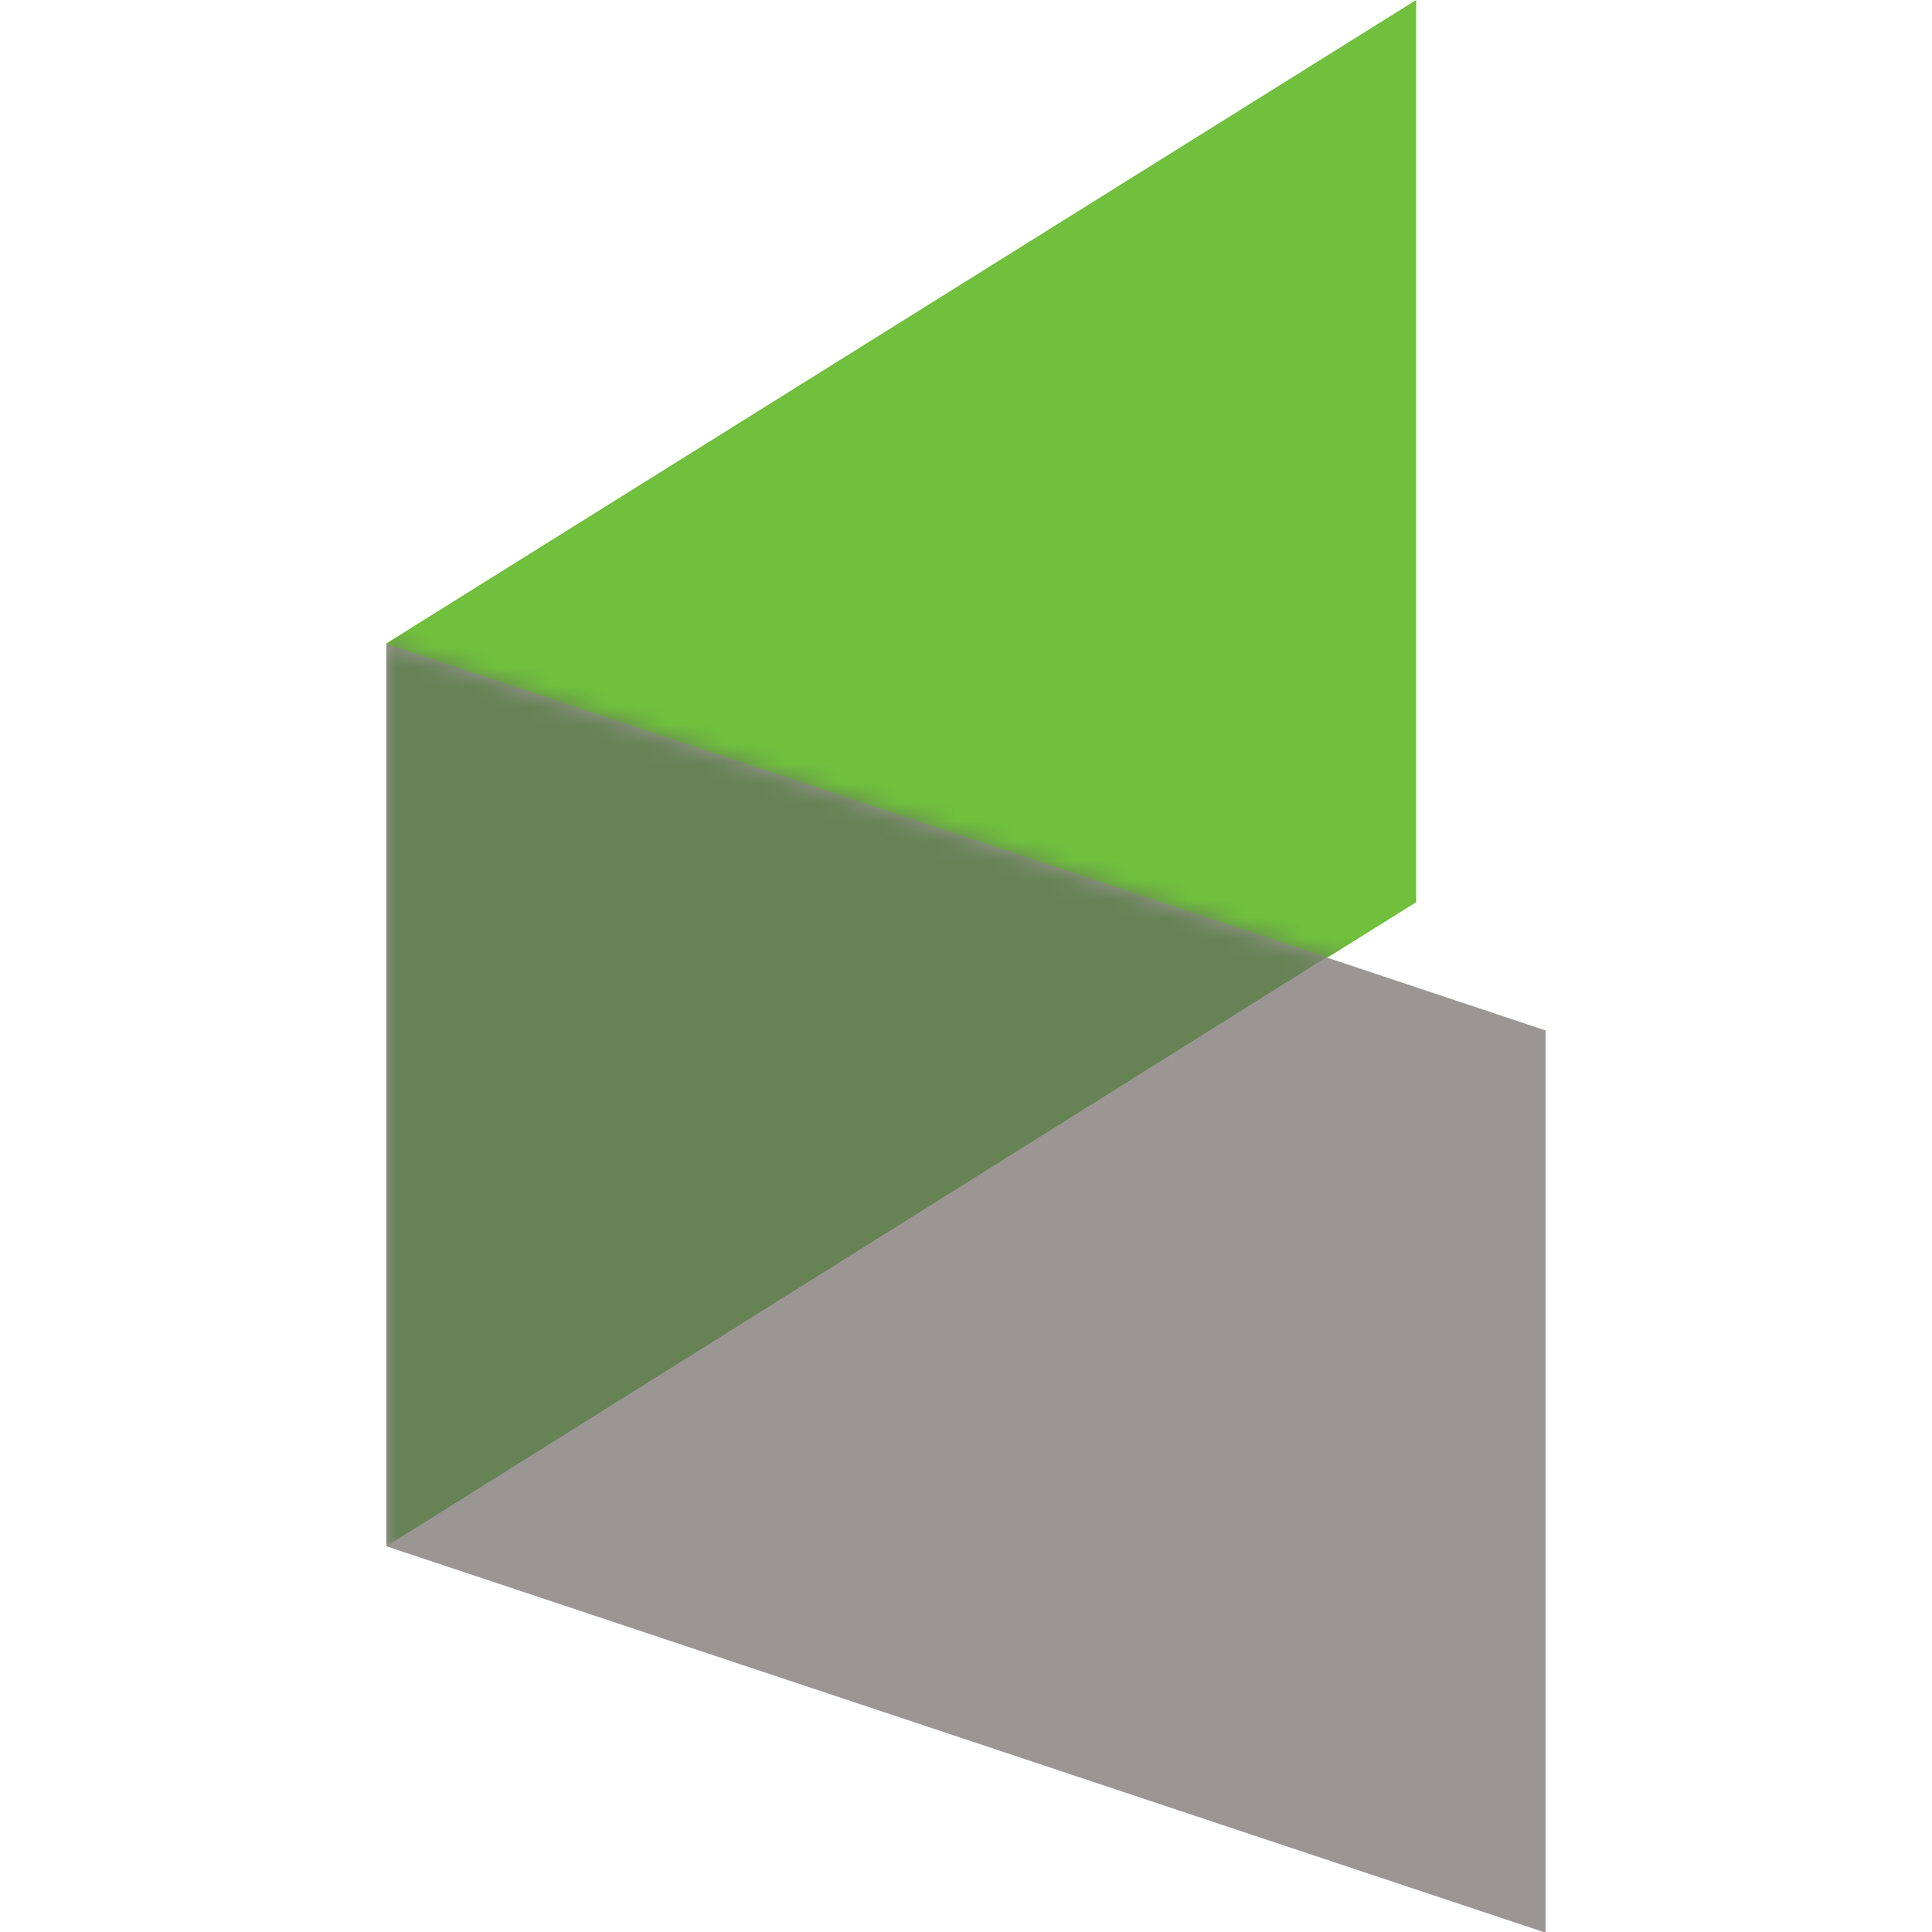 <?xml version="1.0" encoding="utf-8"?>
<!-- Generator: Adobe Illustrator 28.0.0, SVG Export Plug-In . SVG Version: 6.00 Build 0)  -->
<svg version="1.1" id="layer" xmlns="http://www.w3.org/2000/svg" xmlns:xlink="http://www.w3.org/1999/xlink" x="0px" y="0px"
	 viewBox="0 0 100 100" style="enable-background:new 0 0 100 100;" xml:space="preserve">
<style type="text/css">
	.st0{fill:#70BF3D;}
	.st1{fill:#9B9694;}
	.st2{filter:url(#Adobe_OpacityMaskFilter);}
	.st3{fill:#FFFFFF;}
	.st4{mask:url(#mask-6_00000021838347197177907030000005285727176202257574_);fill:#678356;}
</style>
<g id="Mark">
	<polygon id="Rectangle_1_" class="st0" points="20,33.3 73.3,0 73.3,46.7 20,80 	"/>
	<g id="Rectangle_2_" transform="translate(0, 14.136)">
		<g id="Mask">
			<polygon id="path-5_1_" class="st1" points="20,19.2 80,39.2 80,85.9 20,65.9 			"/>
		</g>
		<defs>
			<filter id="Adobe_OpacityMaskFilter" filterUnits="userSpaceOnUse" x="20" y="-14.1" width="53.3" height="80">
				<feColorMatrix  type="matrix" values="1 0 0 0 0  0 1 0 0 0  0 0 1 0 0  0 0 0 1 0"/>
			</filter>
		</defs>
		
			<mask maskUnits="userSpaceOnUse" x="20" y="-14.1" width="53.3" height="80" id="mask-6_00000021838347197177907030000005285727176202257574_">
			<g class="st2">
				<polygon id="path-5_00000099658132142876767700000008093838277849955984_" class="st3" points="20,19.2 80,39.2 80,85.9 
					20,65.9 				"/>
			</g>
		</mask>
		<polygon class="st4" points="20,19.2 73.3,-14.1 73.3,32.5 20,65.9 		"/>
	</g>
</g>
</svg>
